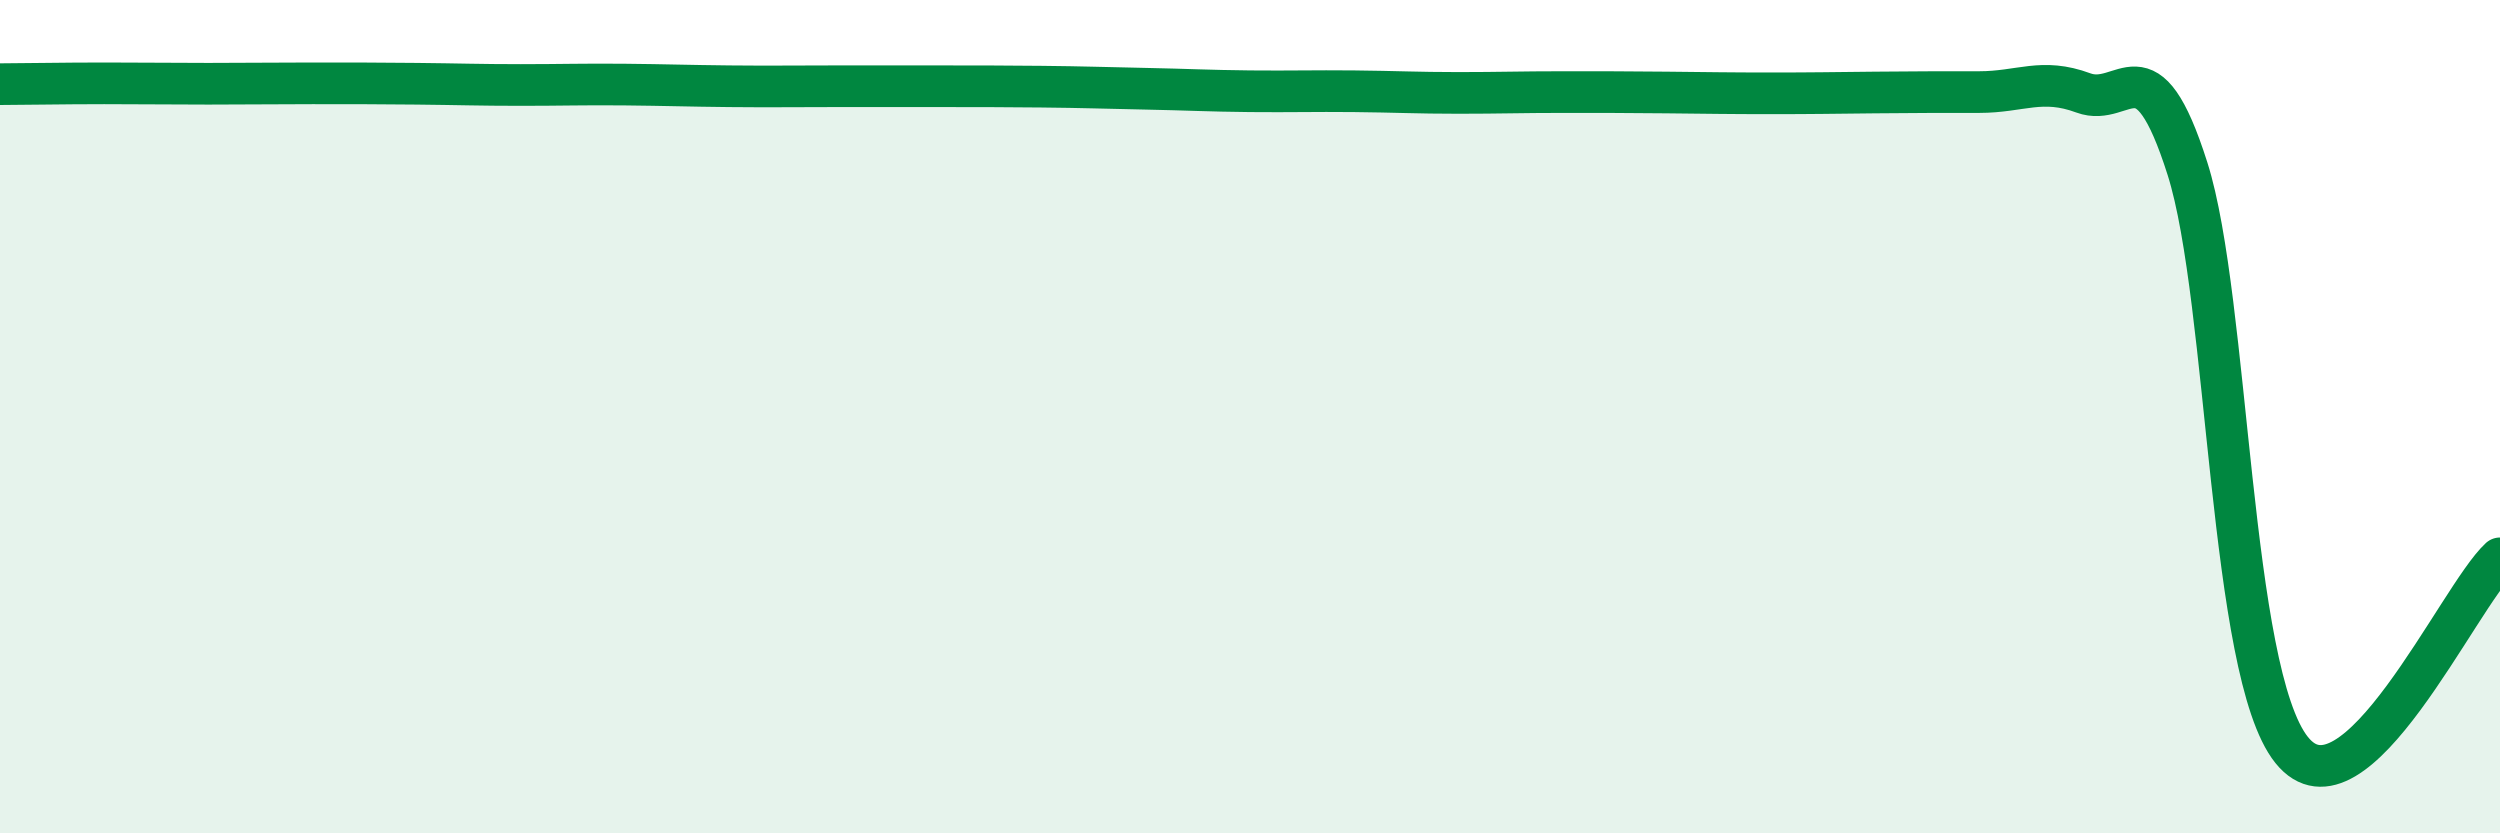 
    <svg width="60" height="20" viewBox="0 0 60 20" xmlns="http://www.w3.org/2000/svg">
      <path
        d="M 0,2.02 C 0.5,2.02 1.5,2 2.5,2 C 3.5,2 4,2.01 5,2.01 C 6,2.01 6.5,2 7.5,2 C 8.5,2 9,2 10,2.01 C 11,2.02 11.5,2.04 12.5,2.04 C 13.5,2.04 14,2.02 15,2.03 C 16,2.04 16.5,2.06 17.5,2.07 C 18.5,2.08 19,2.07 20,2.07 C 21,2.07 21.5,2.07 22.5,2.07 C 23.5,2.07 24,2.07 25,2.08 C 26,2.09 26.5,2.11 27.5,2.13 C 28.5,2.15 29,2.18 30,2.19 C 31,2.2 31.5,2.18 32.5,2.19 C 33.5,2.2 34,2.23 35,2.23 C 36,2.23 36.5,2.21 37.5,2.21 C 38.5,2.21 39,2.21 40,2.22 C 41,2.23 41.5,2.24 42.5,2.24 C 43.5,2.24 44,2.23 45,2.22 C 46,2.21 46.5,2.21 47.5,2.21 C 48.5,2.21 49,1.86 50,2.23 C 51,2.6 51.5,0.9 52.5,4.05 C 53.5,7.2 53.5,16.13 55,18 C 56.5,19.87 59,14.32 60,13.4L60 20L0 20Z"
        fill="#008740"
        opacity="0.1"
        stroke-linecap="round"
        stroke-linejoin="round"
      />
      <path
        d="M 0,2.02 C 0.5,2.02 1.5,2 2.5,2 C 3.5,2 4,2.01 5,2.01 C 6,2.01 6.5,2 7.5,2 C 8.5,2 9,2 10,2.01 C 11,2.02 11.5,2.04 12.5,2.04 C 13.5,2.04 14,2.02 15,2.03 C 16,2.04 16.5,2.06 17.5,2.07 C 18.5,2.08 19,2.07 20,2.07 C 21,2.07 21.5,2.07 22.5,2.07 C 23.5,2.07 24,2.07 25,2.08 C 26,2.09 26.5,2.11 27.5,2.13 C 28.5,2.15 29,2.18 30,2.19 C 31,2.2 31.5,2.18 32.5,2.19 C 33.5,2.2 34,2.23 35,2.23 C 36,2.23 36.5,2.21 37.5,2.21 C 38.5,2.21 39,2.21 40,2.22 C 41,2.23 41.5,2.24 42.5,2.24 C 43.5,2.24 44,2.23 45,2.22 C 46,2.21 46.5,2.21 47.5,2.21 C 48.5,2.21 49,1.86 50,2.23 C 51,2.6 51.5,0.9 52.5,4.05 C 53.5,7.2 53.5,16.13 55,18 C 56.5,19.87 59,14.32 60,13.4"
        stroke="#008740"
        stroke-width="1"
        fill="none"
        stroke-linecap="round"
        stroke-linejoin="round"
      />
    </svg>
  